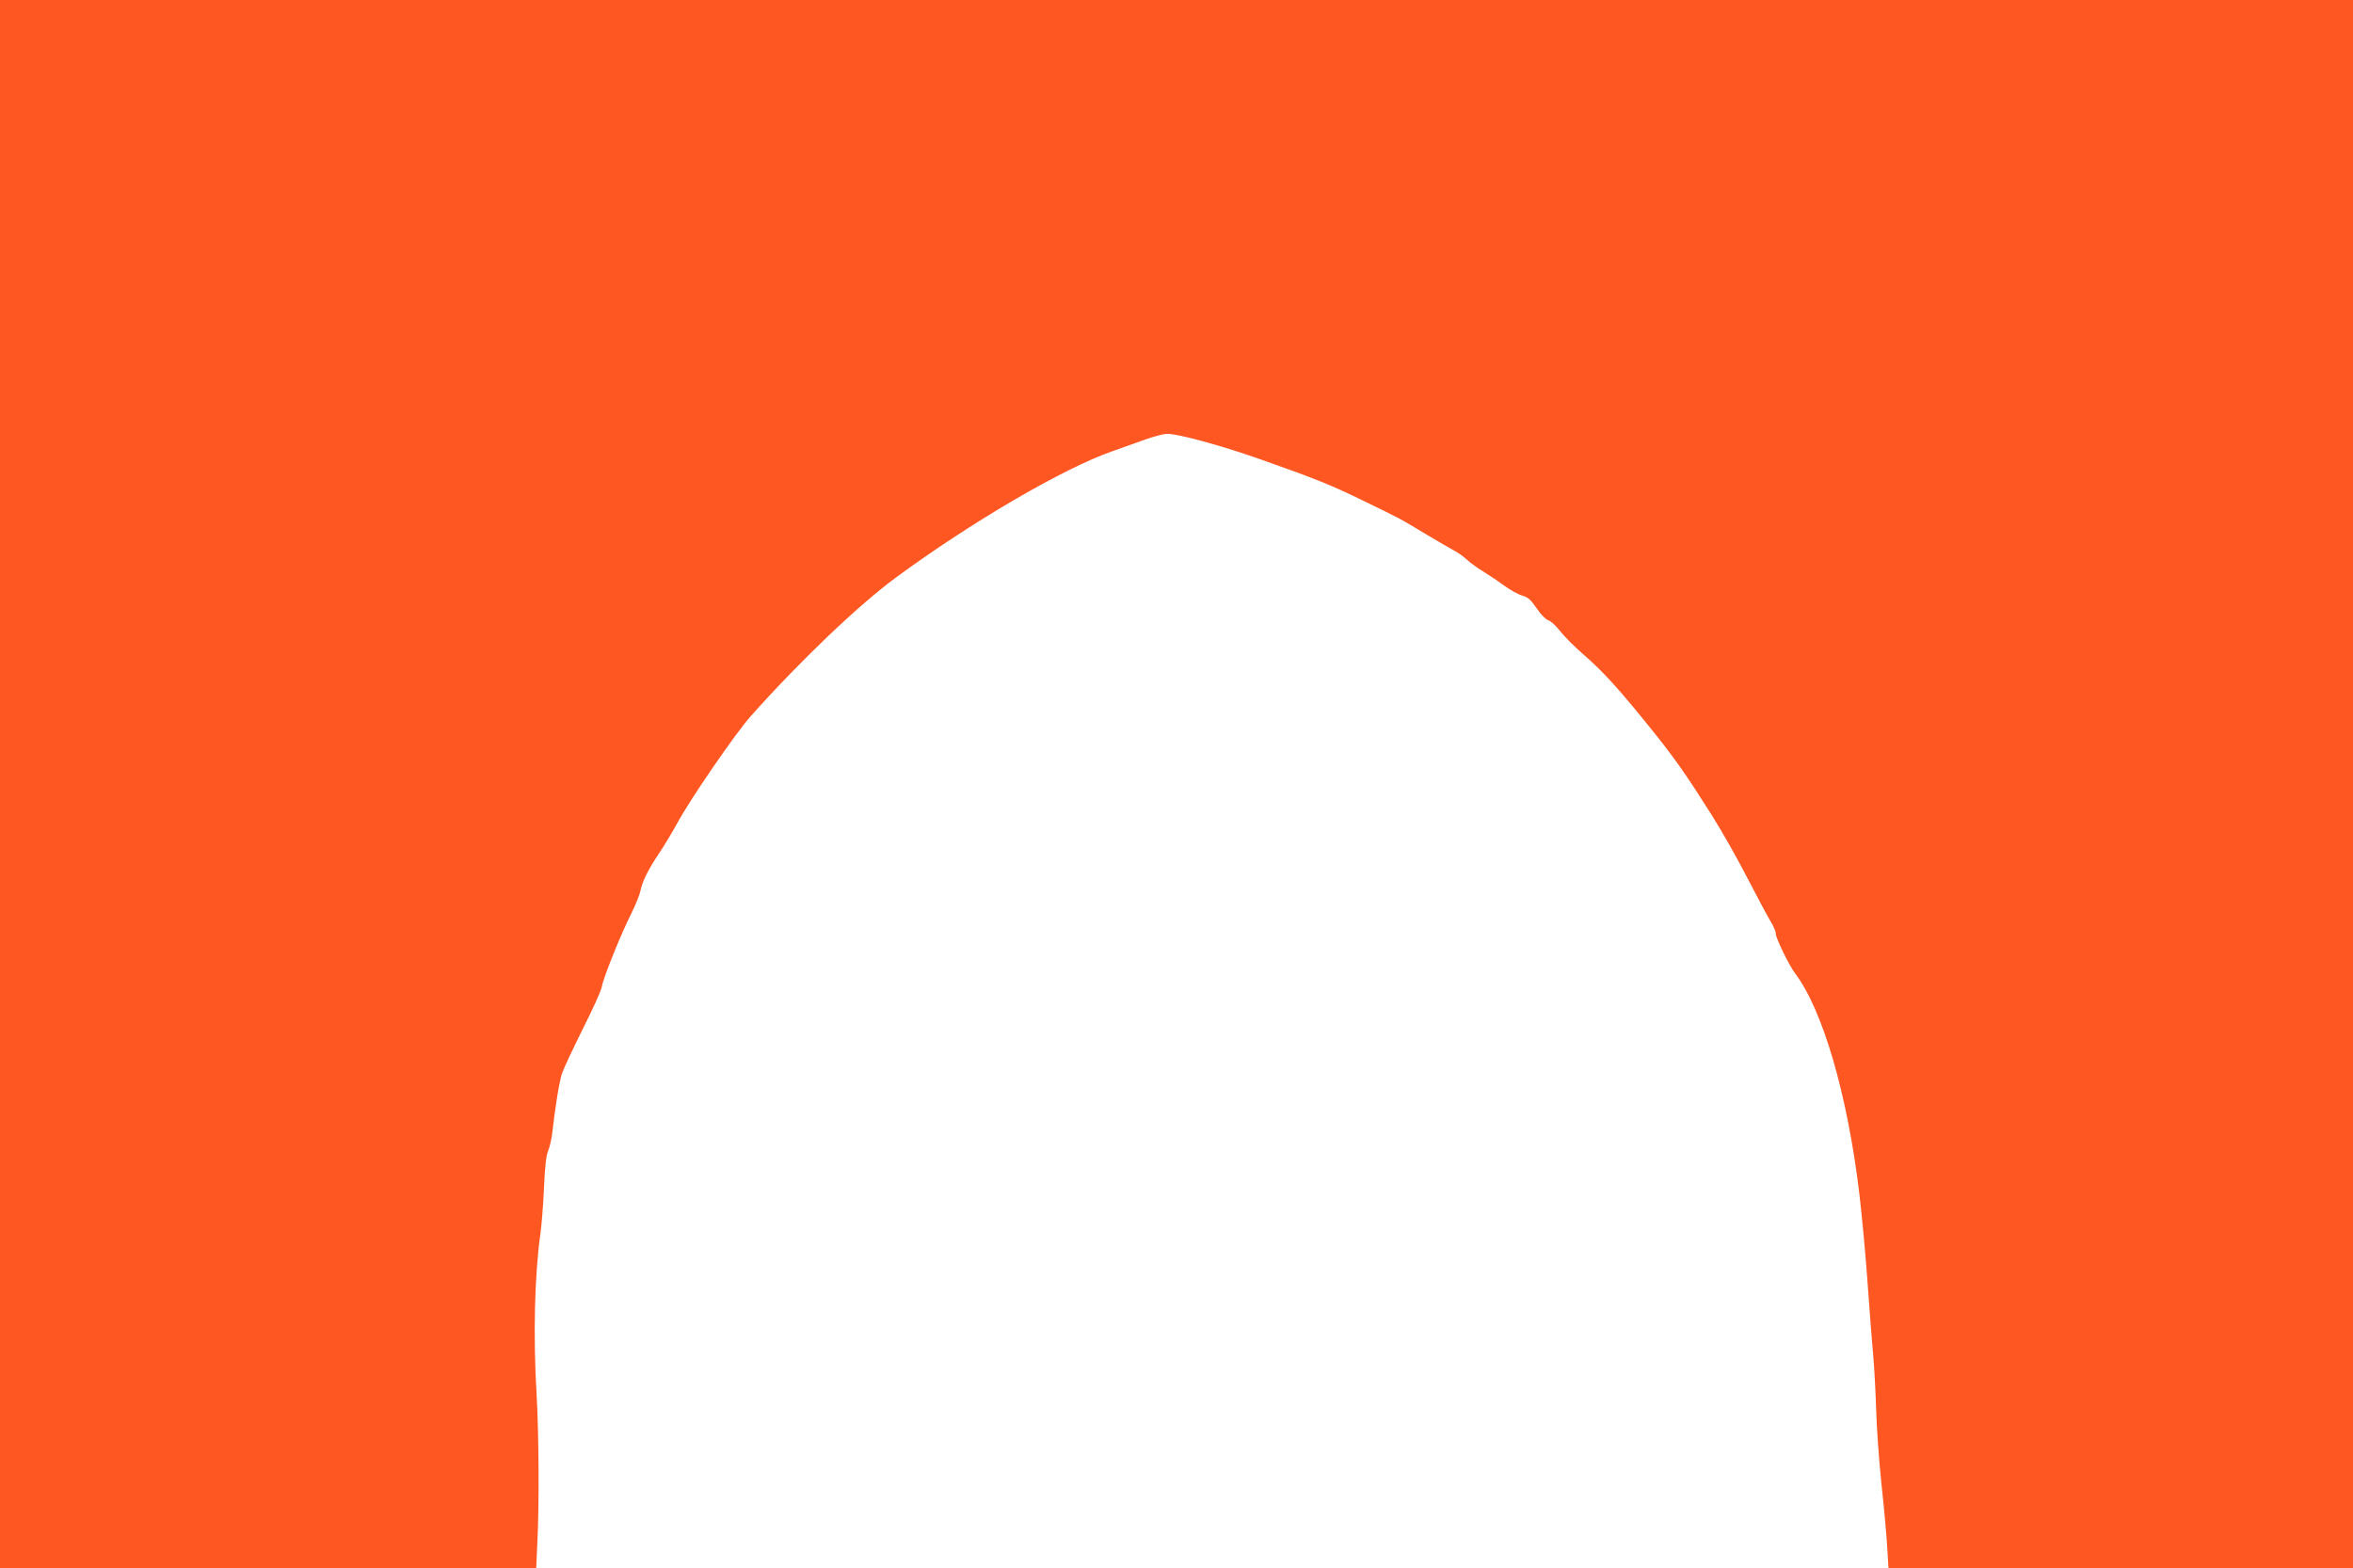 <?xml version="1.0" standalone="no"?>
<!DOCTYPE svg PUBLIC "-//W3C//DTD SVG 20010904//EN"
 "http://www.w3.org/TR/2001/REC-SVG-20010904/DTD/svg10.dtd">
<svg version="1.0" xmlns="http://www.w3.org/2000/svg"
 width="1280pt" height="853pt" viewBox="0 0 1280 853"
 preserveAspectRatio="xMidYMid meet">
<g transform="translate(0,853) scale(0.1,-0.1)"
fill="#ff5722" stroke="none">
<path d="M0 4265 l0 -4265 1458 0 1459 0 6 137 c11 210 8 597 -4 808 -19 314
-11 652 21 875 6 41 15 152 19 245 5 116 12 181 23 205 8 20 18 62 22 95 16
144 39 283 53 325 8 25 59 133 112 240 54 107 102 212 105 233 9 51 106 291
160 397 23 47 46 103 50 124 9 50 45 121 106 211 26 39 69 111 96 160 69 128
315 486 398 579 269 302 586 604 788 753 412 303 910 594 1178 688 52 19 133
47 180 64 47 17 101 31 121 31 58 0 290 -63 492 -134 318 -112 395 -143 577
-232 206 -100 187 -90 337 -180 65 -39 134 -79 153 -89 19 -9 51 -32 70 -50
19 -17 58 -46 87 -63 28 -17 79 -51 113 -76 34 -25 79 -50 101 -56 31 -9 46
-22 78 -69 22 -33 50 -61 63 -65 13 -3 41 -29 63 -57 22 -29 78 -85 125 -126
114 -99 198 -192 386 -426 117 -146 181 -238 313 -447 66 -105 139 -235 209
-370 47 -91 98 -186 113 -211 16 -25 29 -56 29 -68 0 -24 71 -171 105 -216
151 -200 285 -659 350 -1202 13 -111 34 -332 45 -490 11 -158 25 -337 31 -398
5 -60 12 -186 15 -280 2 -93 15 -273 28 -400 14 -126 28 -283 32 -348 l7 -117
1263 0 1264 0 0 4265 0 4265 -6400 0 -6400 0 0 -4265z"/>
</g>
</svg>
